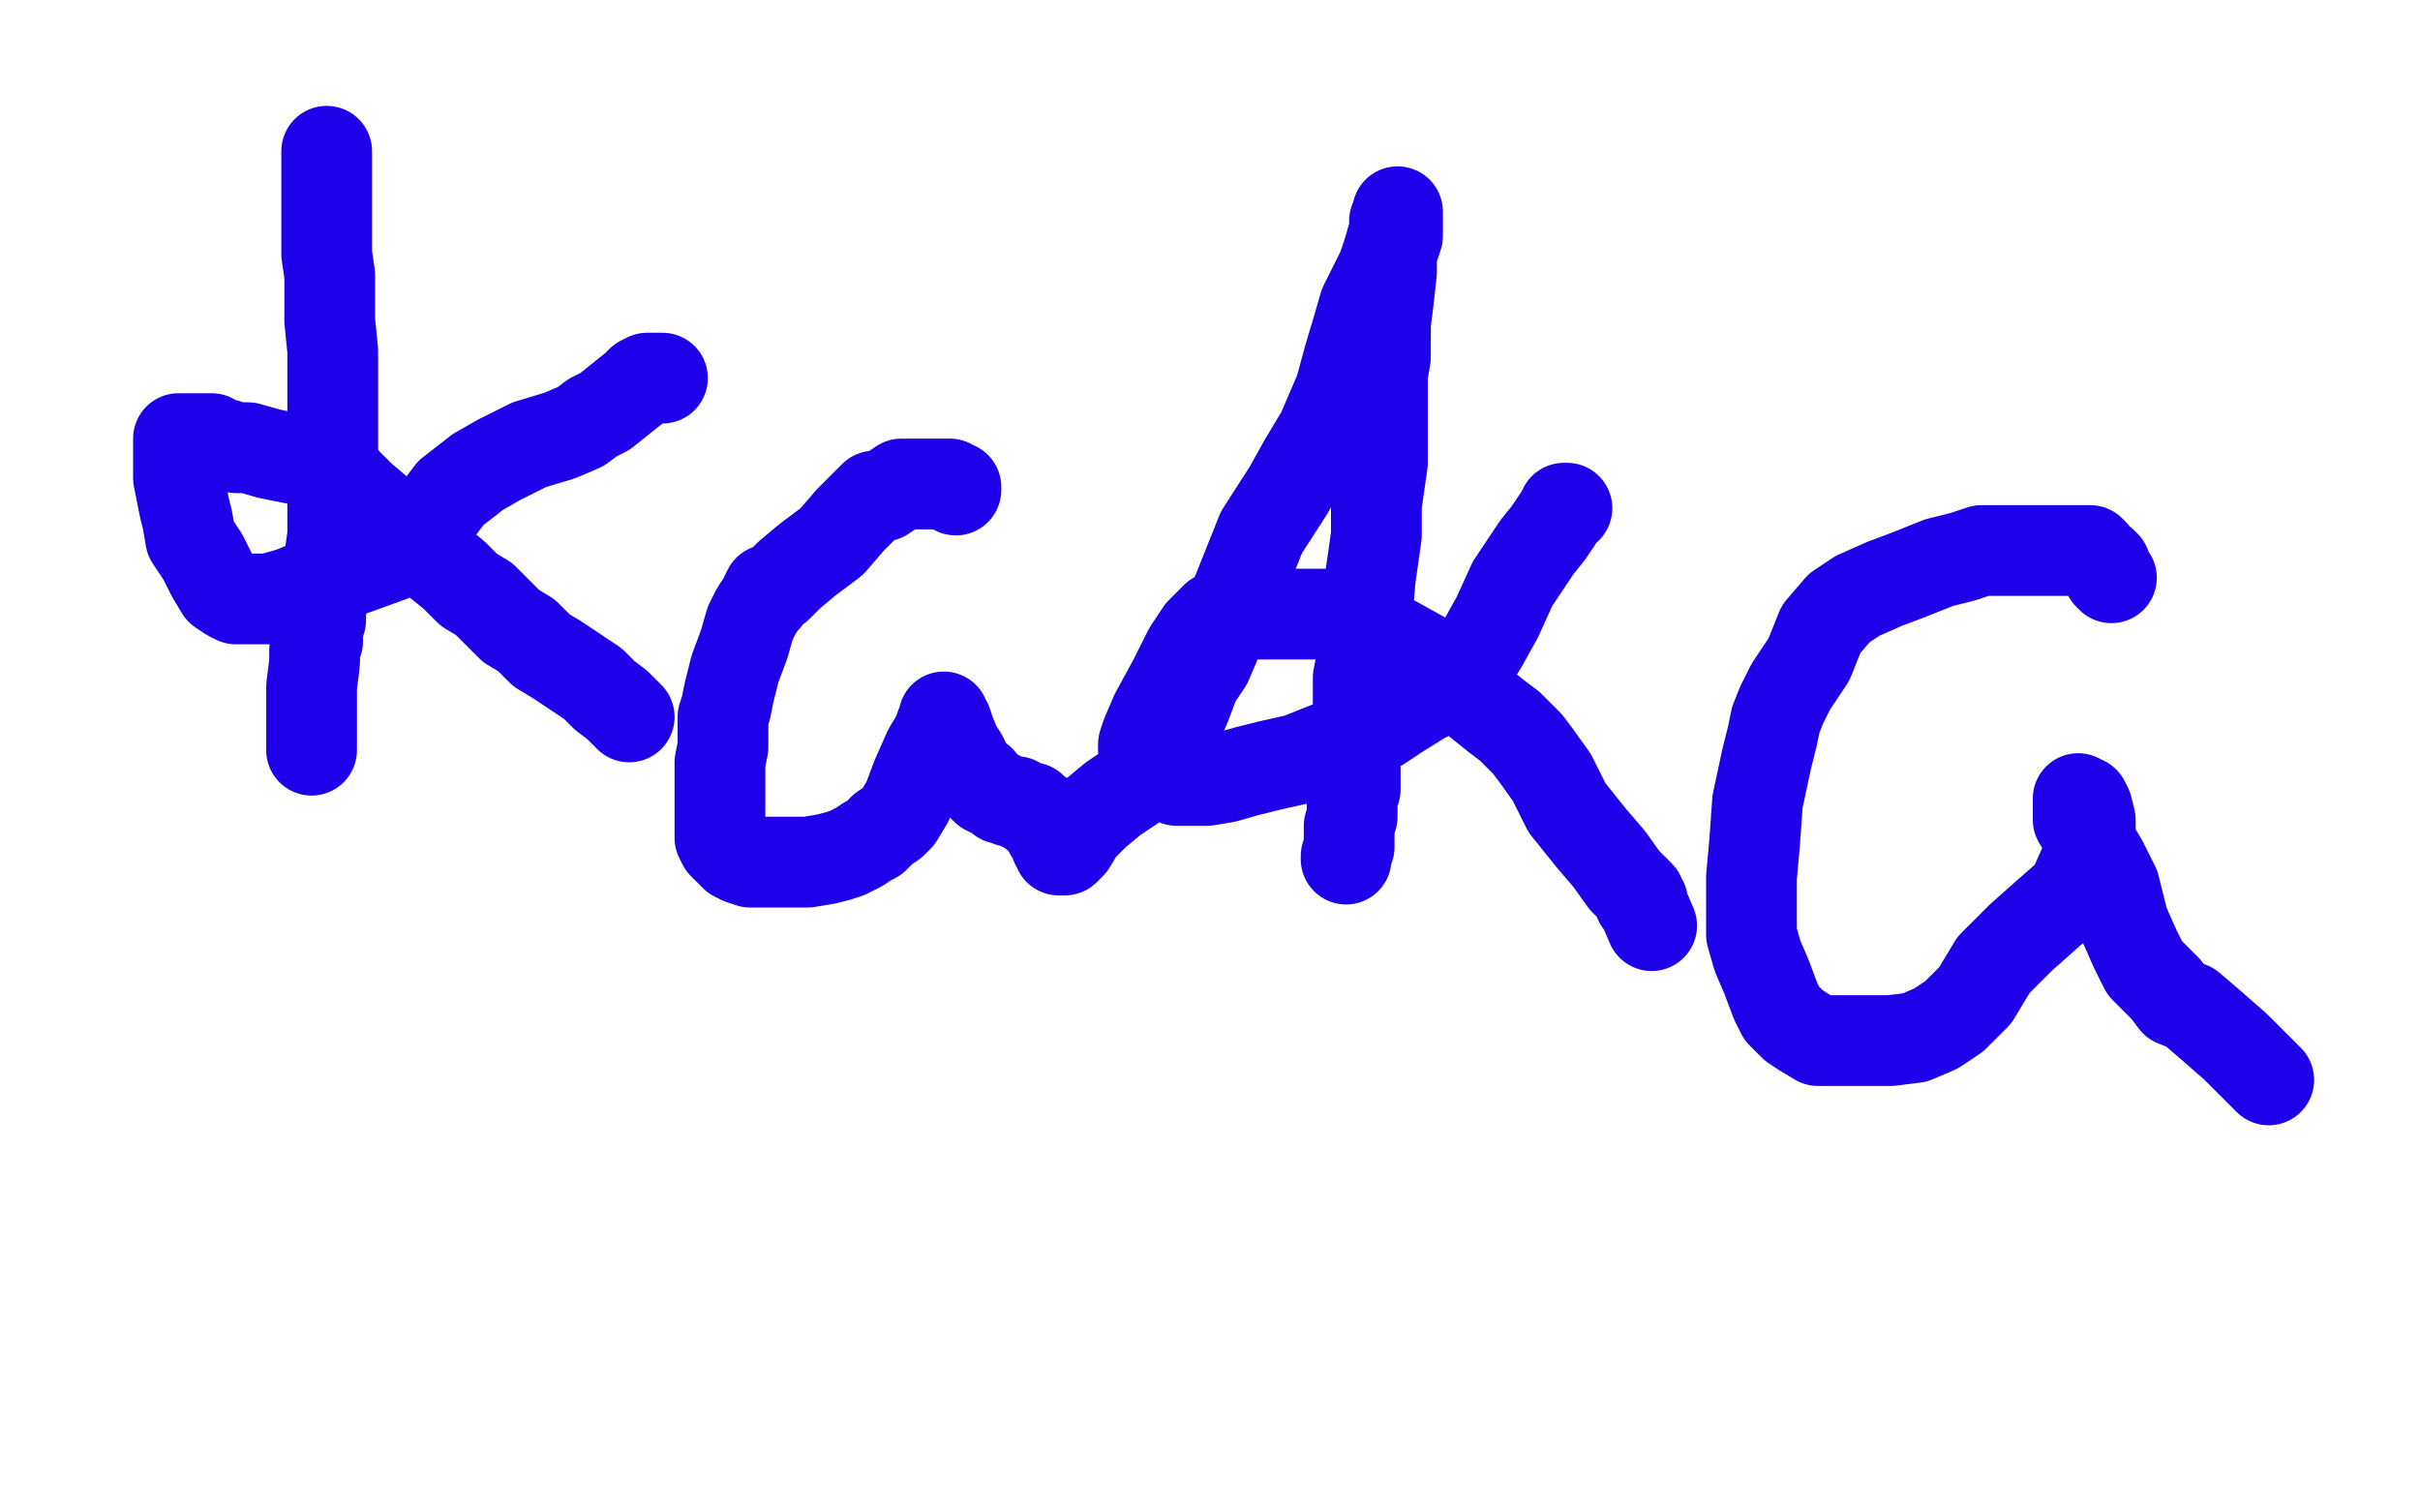 <?xml version="1.0" standalone="no"?>
<!DOCTYPE svg PUBLIC "-//W3C//DTD SVG 1.1//EN"
"http://www.w3.org/Graphics/SVG/1.1/DTD/svg11.dtd">

<svg width="800" height="500" version="1.1" xmlns="http://www.w3.org/2000/svg" xmlns:xlink="http://www.w3.org/1999/xlink" style="stroke-antialiasing: false"><desc>This SVG has been created on https://colorillo.com/</desc><rect x='0' y='0' width='800' height='500' style='fill: rgb(255,255,255); stroke-width:0' /><polyline points="108,50 108,52 108,52 108,53 108,53 108,55 108,55 108,56 108,56 108,59 108,59 108,62 108,62 108,69 108,69 108,77 108,77 108,84 109,91 109,96 109,106 110,116 110,126 110,131 110,136 110,143 110,149 110,155 110,159 110,164 110,167 110,170 110,173 110,177 109,184 108,192 107,197 106,202 106,205 105,208 105,210 105,212 104,215 104,219 103,227 103,235 103,241 103,245 103,247 103,248" style="fill: none; stroke: #1e00e9; stroke-width: 30; stroke-linejoin: round; stroke-linecap: round; stroke-antialiasing: false; stroke-antialias: 0; opacity: 1.0"/>
<polyline points="219,125 218,125 218,125 217,125 217,125 215,125 215,125 214,125 214,125 212,126 212,126 210,128 210,128 205,132 205,132 200,136 200,136 196,138 196,138 192,141 185,144 175,147 165,152 158,156 149,163 143,171 137,177 129,184 118,188 106,192 96,196 89,198 85,198 82,198 80,198 78,198 76,197 73,195 70,190 67,184 63,178 62,172 61,168 60,163 59,158 59,153 59,147 59,145 60,145 62,145 65,145 68,145 70,145 73,147 75,147 78,148 82,148 89,150 94,151 99,152 102,153 105,154 108,155 111,157 114,159 119,164 126,170 133,176 139,181 145,186 150,190 155,195 160,198 166,204 169,207 174,210 176,212 179,215 184,218 190,222 196,226 200,230 204,233 206,235 208,237" style="fill: none; stroke: #1e00e9; stroke-width: 30; stroke-linejoin: round; stroke-linecap: round; stroke-antialiasing: false; stroke-antialias: 0; opacity: 1.0"/>
<polyline points="316,162 316,161 316,161 315,161 315,161 314,160 314,160 313,160 313,160 312,160 312,160 311,160 310,160 307,160 304,160 298,160 295,162 292,164 289,164 288,165 287,166 284,169 281,172 275,179 267,185 261,190 257,194 254,195 253,197 253,198 252,199 250,202 248,206 246,213 243,221 241,229 240,234 239,237 239,240 239,242 239,244 239,247 238,252 238,259 238,264 238,269 238,272 238,275 238,277 239,279 241,281 243,283 245,284 248,285 253,285 261,285 267,285 273,284 277,283 280,282 284,280 287,278 289,277 292,274 295,272 297,270 300,265 303,257 307,248 310,243 311,240 312,239 312,238 312,237 312,238 313,239 314,242 316,247 318,250 319,252 320,255 321,256 322,257 324,258 325,260 326,261 330,263 331,264 332,264 334,265 335,265 336,265 337,266 339,267 341,267 342,269 343,269 344,270 345,270 345,271 346,272 347,273 347,275 348,276 349,276 349,277 349,279 350,280 350,281 351,281 352,281 354,279 357,274 362,269 368,264 374,260 378,256 382,254 385,250 387,247 389,240 392,233 395,225 399,219 402,212 409,196 417,176 426,162 431,153 437,143 443,129 446,118 449,108 451,101 454,95 457,89 459,83 461,76 461,73 462,72 462,71 462,70 462,72 462,73 462,75 462,78 461,81 460,84 460,90 459,99 458,107 458,114 458,118 457,124 457,133 457,144 457,153 456,160 455,167 455,177 453,191 452,203 451,214 449,224 449,238 448,247 448,254 448,258 448,261 447,264 447,267 447,270 446,273 446,275 446,277 446,278 446,280 445,283 445,284" style="fill: none; stroke: #1e00e9; stroke-width: 30; stroke-linejoin: round; stroke-linecap: round; stroke-antialiasing: false; stroke-antialias: 0; opacity: 1.0"/>
<polyline points="518,168 517,168 517,168 516,170 516,170 512,176 512,176 508,181 508,181 504,187 504,187 500,193 500,193 495,204 495,204 490,213 490,213 485,221 485,221 478,227 470,231 462,236 456,240 451,242 449,244 447,245 446,245 445,245 439,247 429,251 420,253 412,255 405,257 399,258 395,258 392,258 389,258 387,257 384,255 382,254 381,251 379,250 378,249 378,246 379,243 382,236 388,225 393,215 397,209 400,206 401,205 402,204 406,204 409,204 414,203 421,203 427,203 434,203 438,203 443,203 447,204 450,206 455,209 461,212 470,217 477,223 484,228 490,233 495,237 499,240 502,243 505,246 508,250 513,257 518,267 526,277 532,284 537,291 540,294 542,296 542,298 543,298 543,299 546,306" style="fill: none; stroke: #1e00e9; stroke-width: 30; stroke-linejoin: round; stroke-linecap: round; stroke-antialiasing: false; stroke-antialias: 0; opacity: 1.0"/>
<polyline points="698,191 697,190 697,190 696,187 696,187 695,186 695,186 692,184 692,184 692,183 692,183 691,182 691,182 688,182 688,182 683,182 683,182 677,182 677,182 669,182 661,182 655,182 649,184 641,186 631,190 623,193 614,197 608,201 602,208 598,218 592,227 589,233 587,238 586,243 584,251 581,265 580,279 579,290 579,297 579,301 579,305 579,309 581,316 584,323 587,331 589,335 593,339 596,341 601,344 605,344 610,344 617,344 625,344 633,343 640,340 646,336 653,329 659,319 668,310 677,302 685,295 689,286 691,280 691,277 691,275 691,274 691,271 690,267 689,265 688,265 687,264 687,266 687,268 687,271 690,276 692,280 695,285 699,293 702,305 706,314 709,320 712,323 716,327 719,331 724,333 731,339 739,346 745,352 749,356 750,357" style="fill: none; stroke: #1e00e9; stroke-width: 30; stroke-linejoin: round; stroke-linecap: round; stroke-antialiasing: false; stroke-antialias: 0; opacity: 1.0"/>
</svg>
